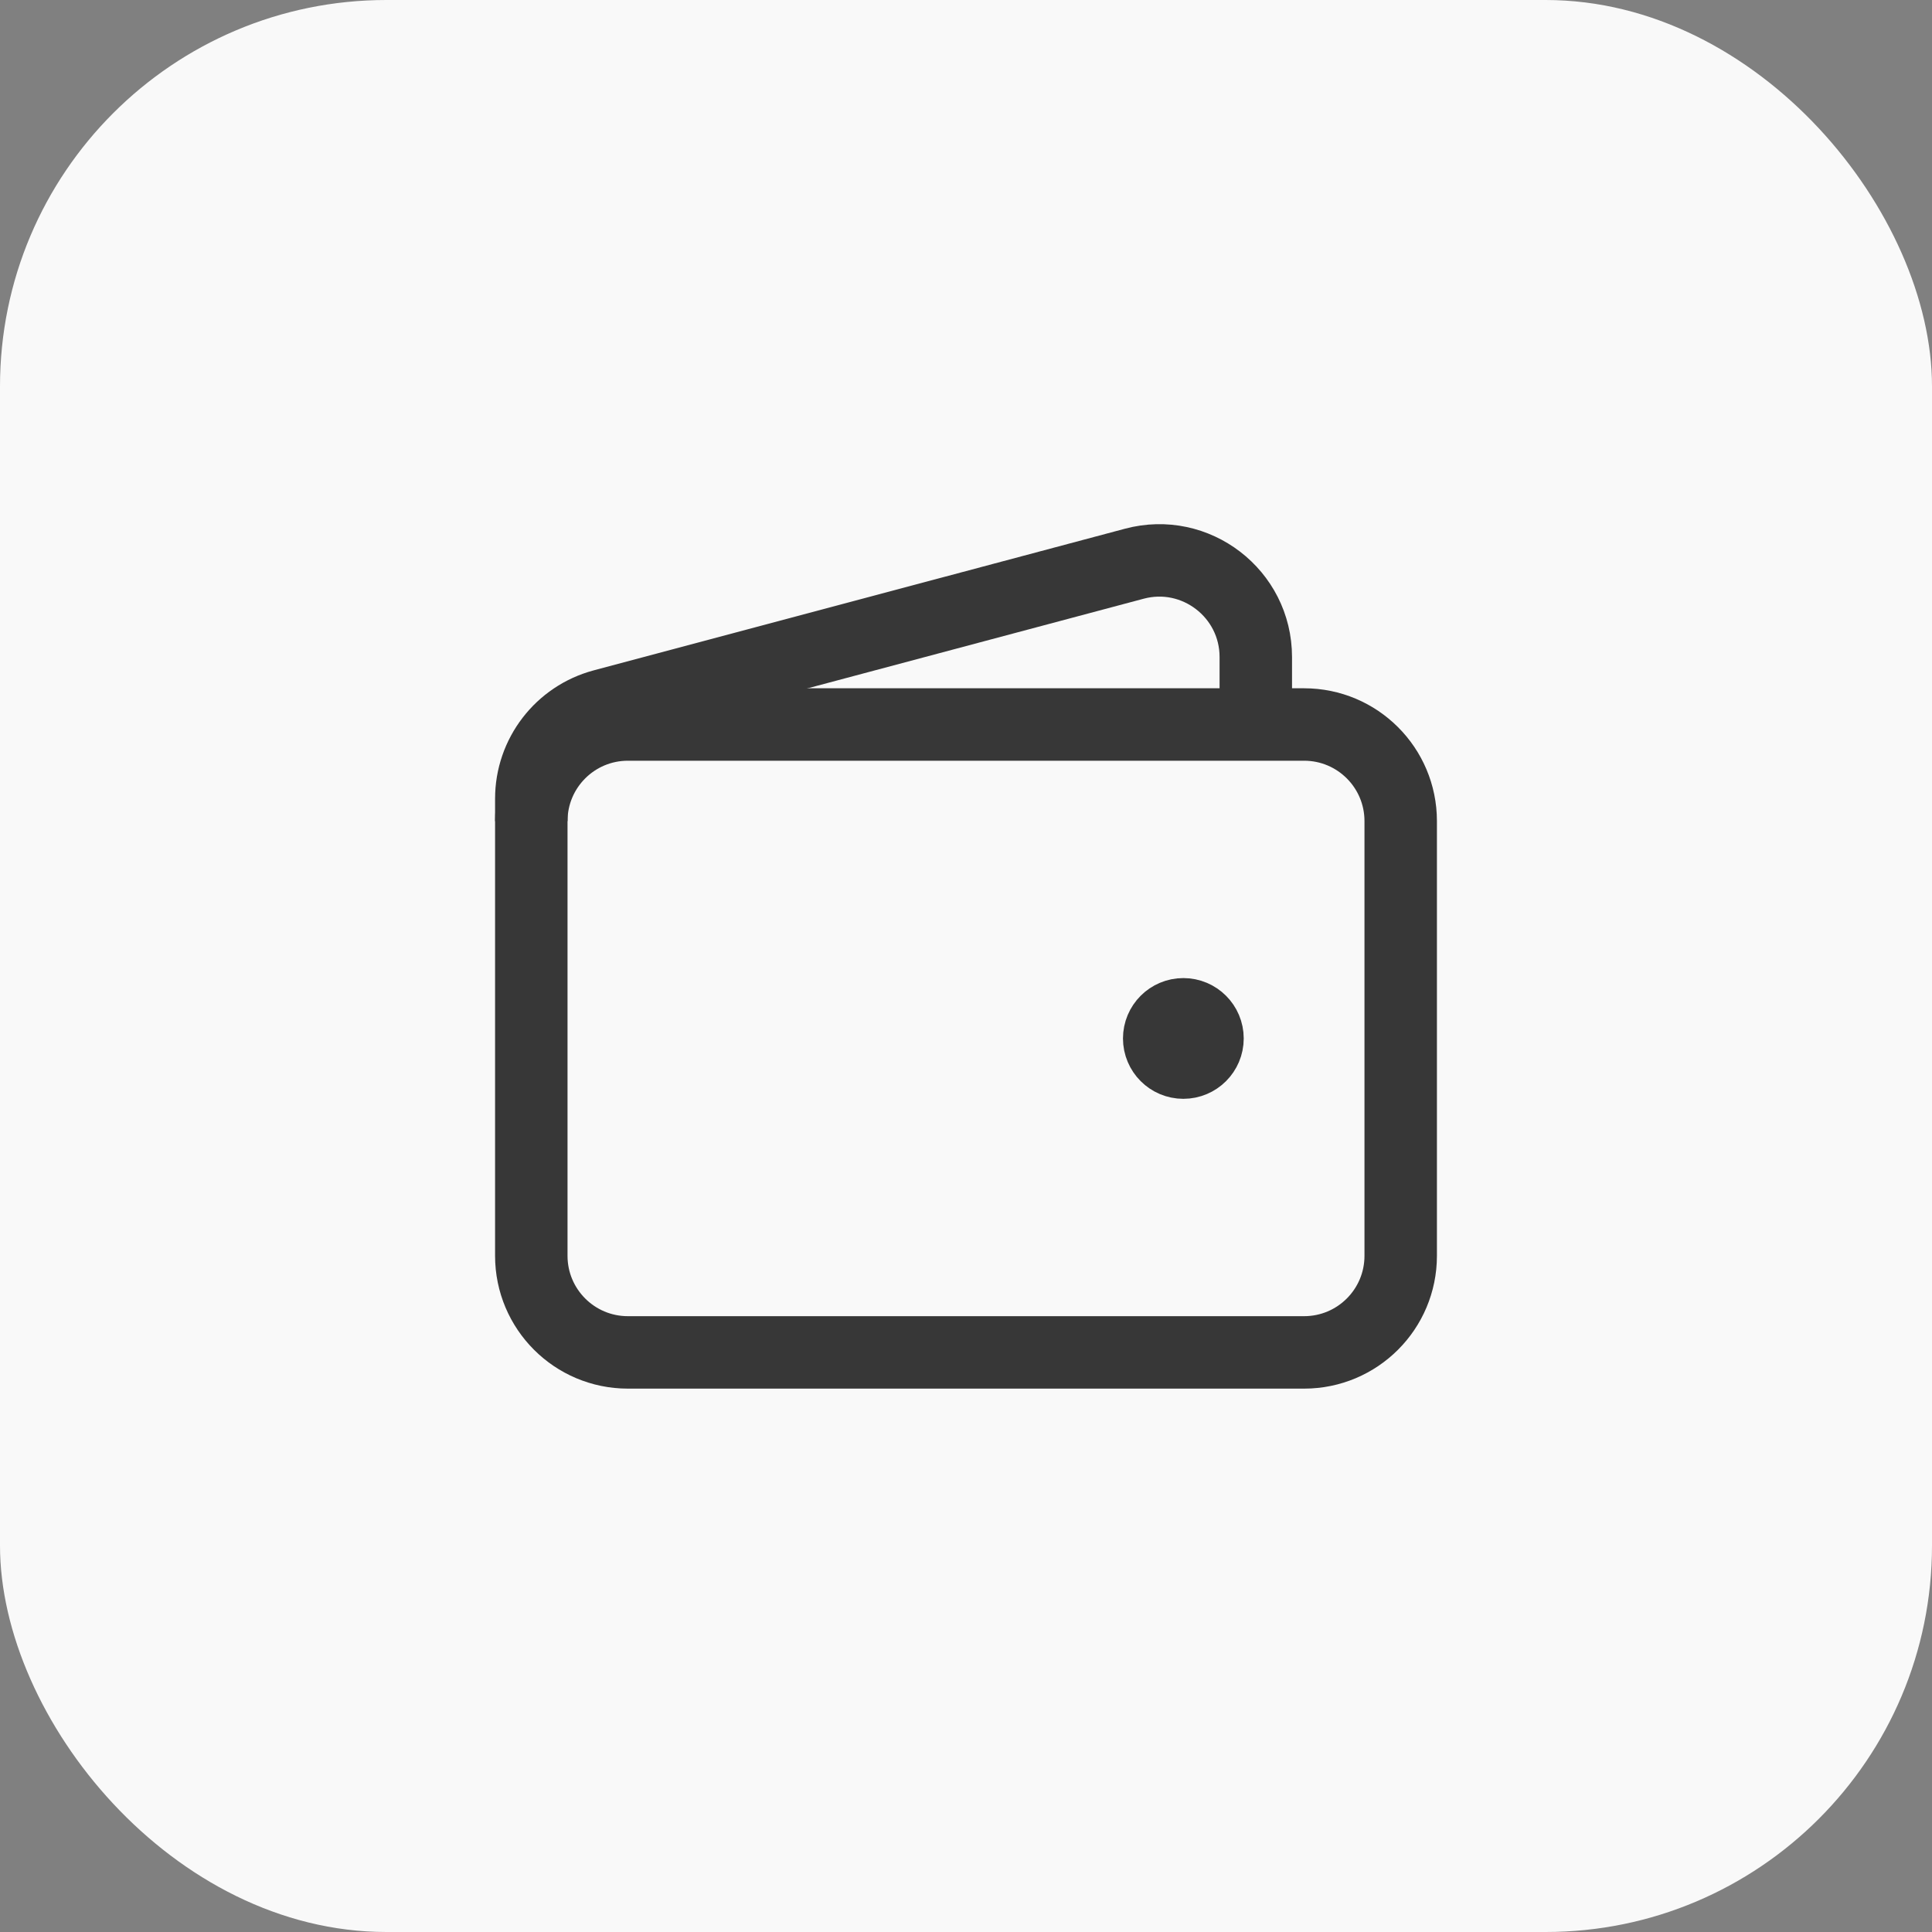 <?xml version="1.0" encoding="UTF-8"?> <svg xmlns="http://www.w3.org/2000/svg" width="40" height="40" viewBox="0 0 40 40" fill="none"><rect x="0" y="0" width="40" height="40" fill="#808080" stroke="none"/><rect width="40" height="40" rx="8" fill="#F9F9F9"></rect><path d="M27 28H13C11.895 28 11 27.105 11 26V17C11 15.895 11.895 15 13 15H27C28.105 15 29 15.895 29 17V26C29 27.105 28.105 28 27 28Z" stroke="#373737" stroke-width="1.5"></path><path d="M24.5 22C24.224 22 24 21.776 24 21.5C24 21.224 24.224 21 24.5 21C24.776 21 25 21.224 25 21.5C25 21.776 24.776 22 24.5 22Z" fill="#373737" stroke="#373737" stroke-width="1.5" stroke-linecap="round" stroke-linejoin="round"></path><path d="M26 15V13.603C26 12.289 24.754 11.332 23.485 11.671L12.485 14.604C11.609 14.838 11 15.63 11 16.537V17" stroke="#373737" stroke-width="1.5"></path></svg> 